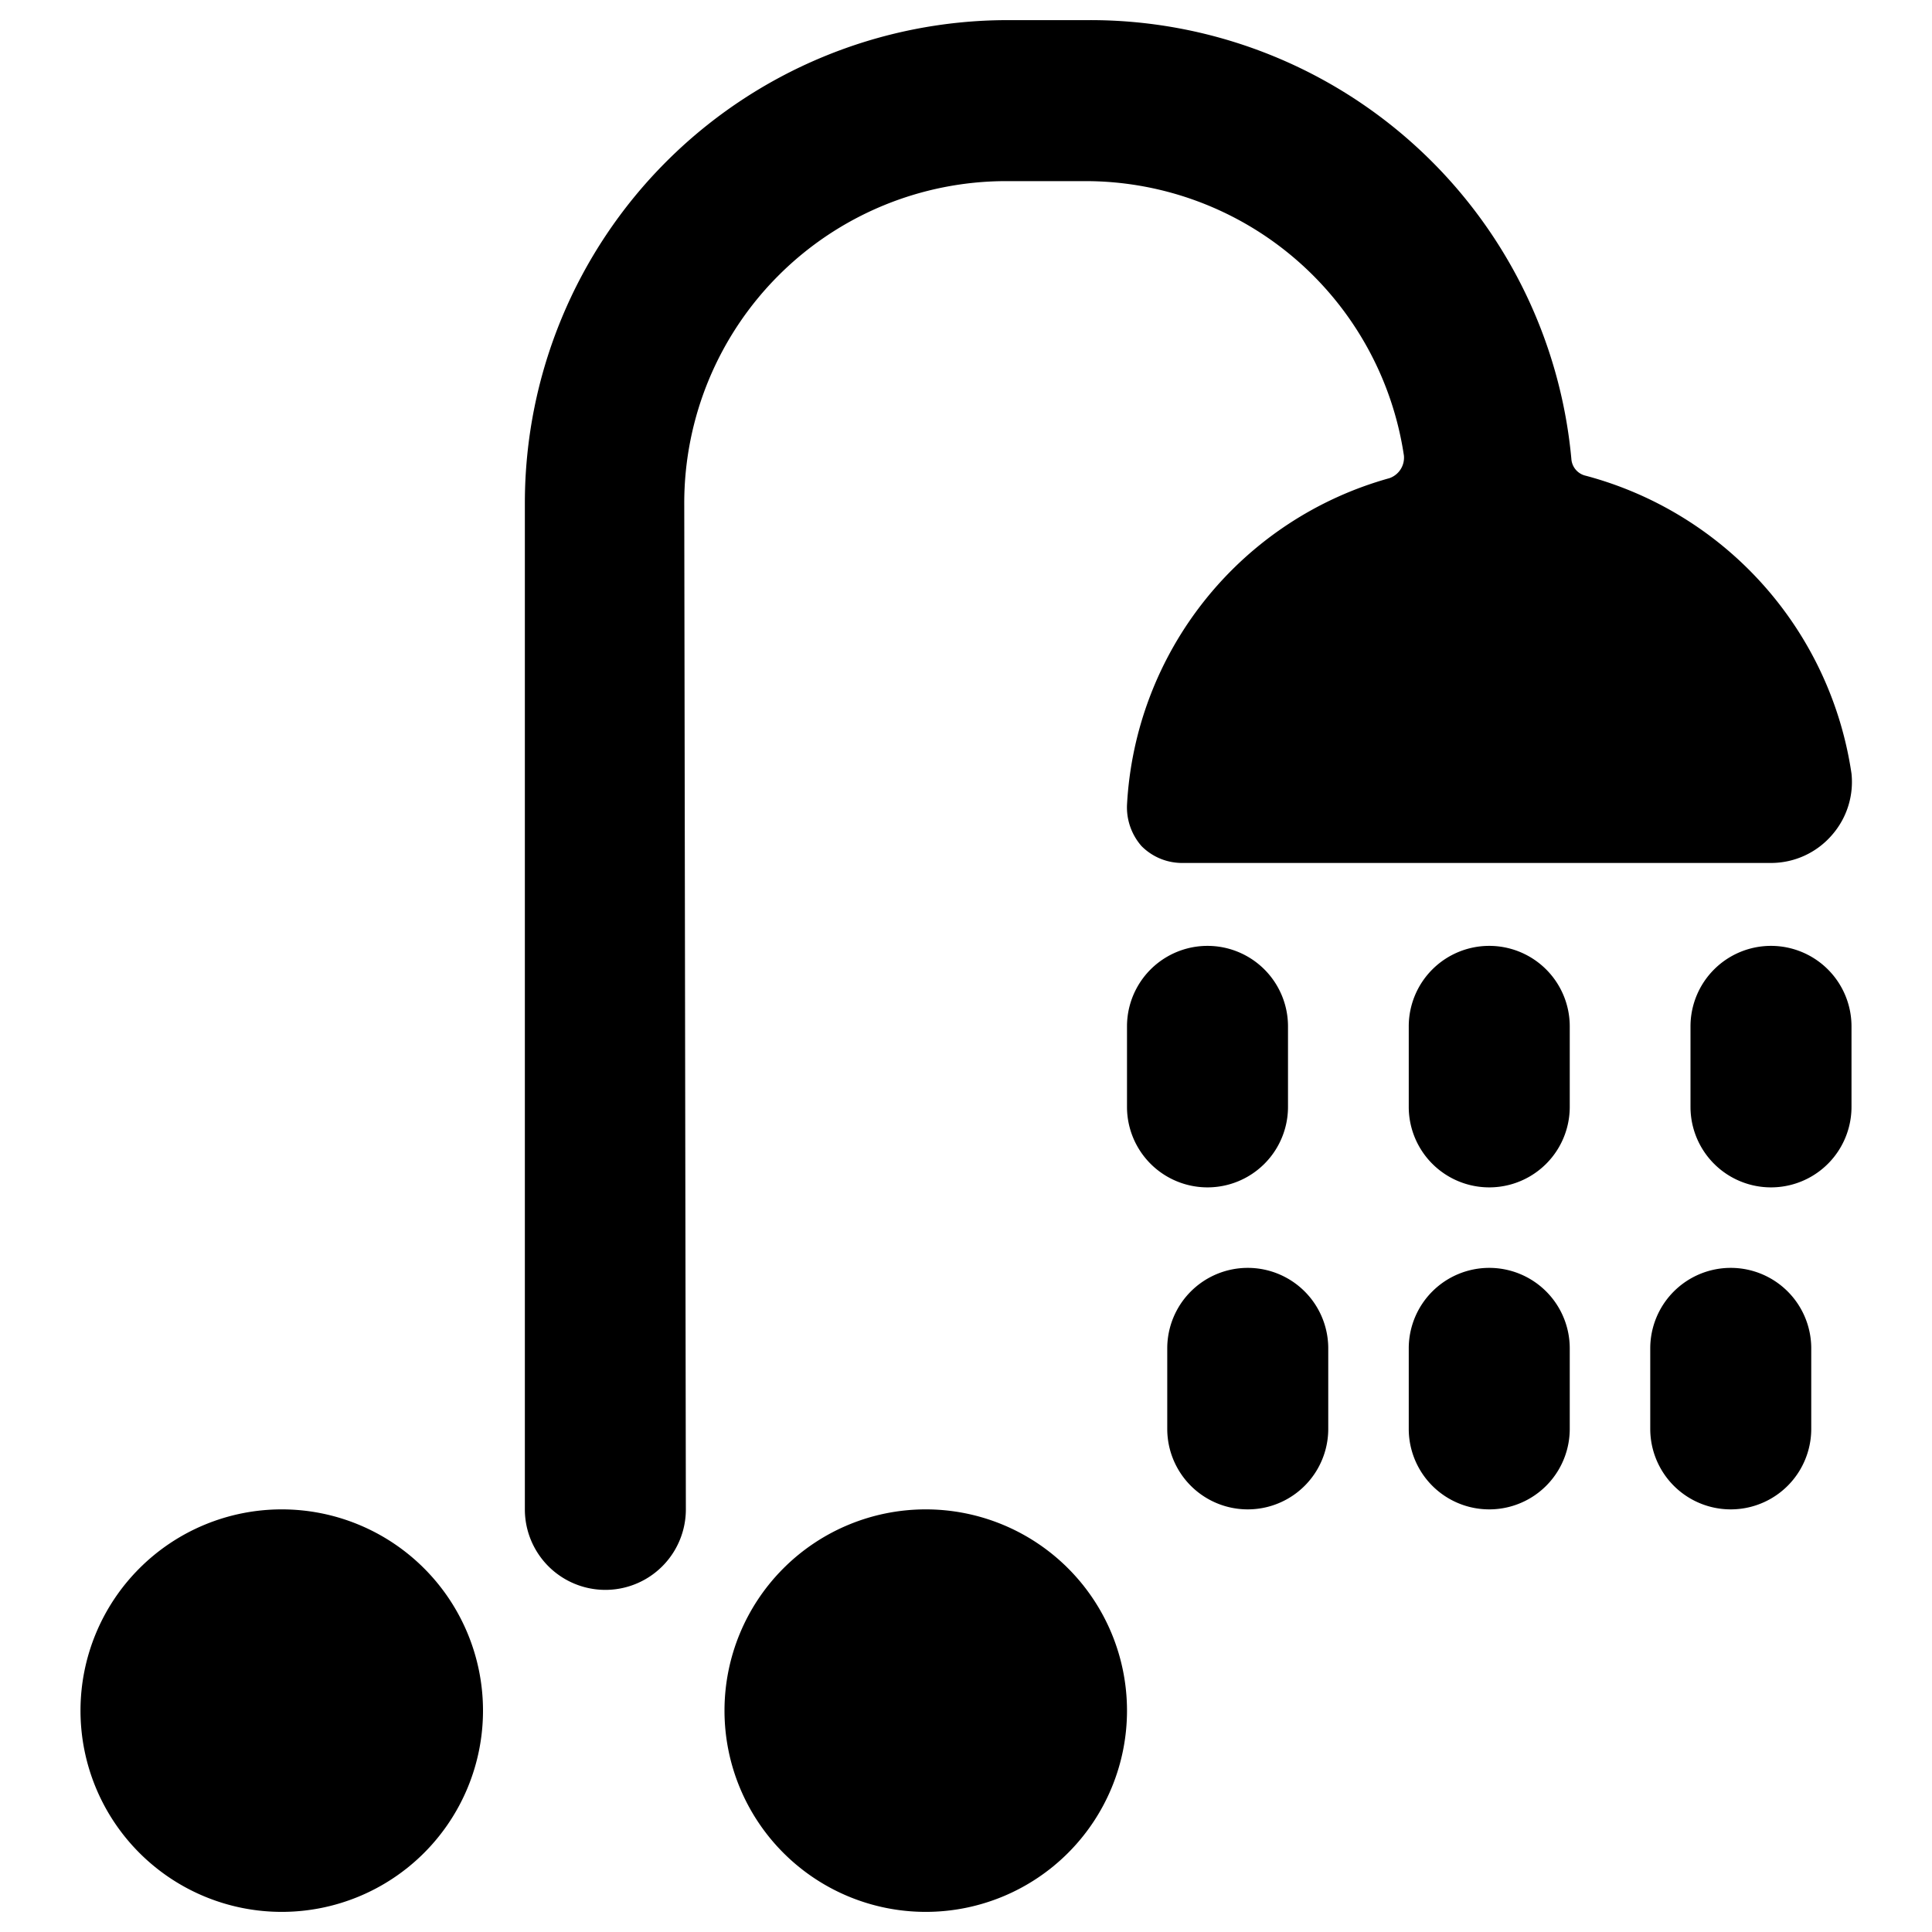 <svg xmlns="http://www.w3.org/2000/svg" viewBox="0 0 24 24"><g><path d="M1 21.25a2.5 2.5 0 1 0 5 0 2.5 2.5 0 1 0 -5 0" fill="#000000" stroke-width="1"></path><path d="M9 21.25a2.5 2.5 0 1 0 5 0 2.5 2.5 0 1 0 -5 0" fill="#000000" stroke-width="1"></path><path d="M16 13.75v-1a1 1 0 0 0 -2 0v1a1 1 0 0 0 2 0Z" fill="#000000" stroke-width="1"></path><path d="M18.5 11.75a1 1 0 0 0 -1 1v1a1 1 0 0 0 2 0v-1a1 1 0 0 0 -1 -1Z" fill="#000000" stroke-width="1"></path><path d="M15.5 15.75a1 1 0 0 0 -1 1v1a1 1 0 0 0 2 0v-1a1 1 0 0 0 -1 -1Z" fill="#000000" stroke-width="1"></path><path d="M21.5 15.75a1 1 0 0 0 -1 1v1a1 1 0 0 0 2 0v-1a1 1 0 0 0 -1 -1Z" fill="#000000" stroke-width="1"></path><path d="M18.5 15.75a1 1 0 0 0 -1 1v1a1 1 0 0 0 2 0v-1a1 1 0 0 0 -1 -1Z" fill="#000000" stroke-width="1"></path><path d="M22 11.75a1 1 0 0 0 -1 1v1a1 1 0 0 0 2 0v-1a1 1 0 0 0 -1 -1Z" fill="#000000" stroke-width="1"></path><path d="M8.5 6.25a4 4 0 0 1 4 -4h1a4 4 0 0 1 3.94 3.41 0.27 0.27 0 0 1 -0.18 0.28A4.46 4.46 0 0 0 14 10a0.73 0.73 0 0 0 0.18 0.51 0.71 0.71 0 0 0 0.5 0.21H22a1 1 0 0 0 0.76 -0.35 1 1 0 0 0 0.24 -0.76 4.51 4.51 0 0 0 -3.3 -3.7 0.23 0.23 0 0 1 -0.18 -0.21 6 6 0 0 0 -6 -5.45h-1a6 6 0 0 0 -6 6v12.5a1 1 0 0 0 2 0Z" fill="#000000" stroke-width="1"></path></g></svg>